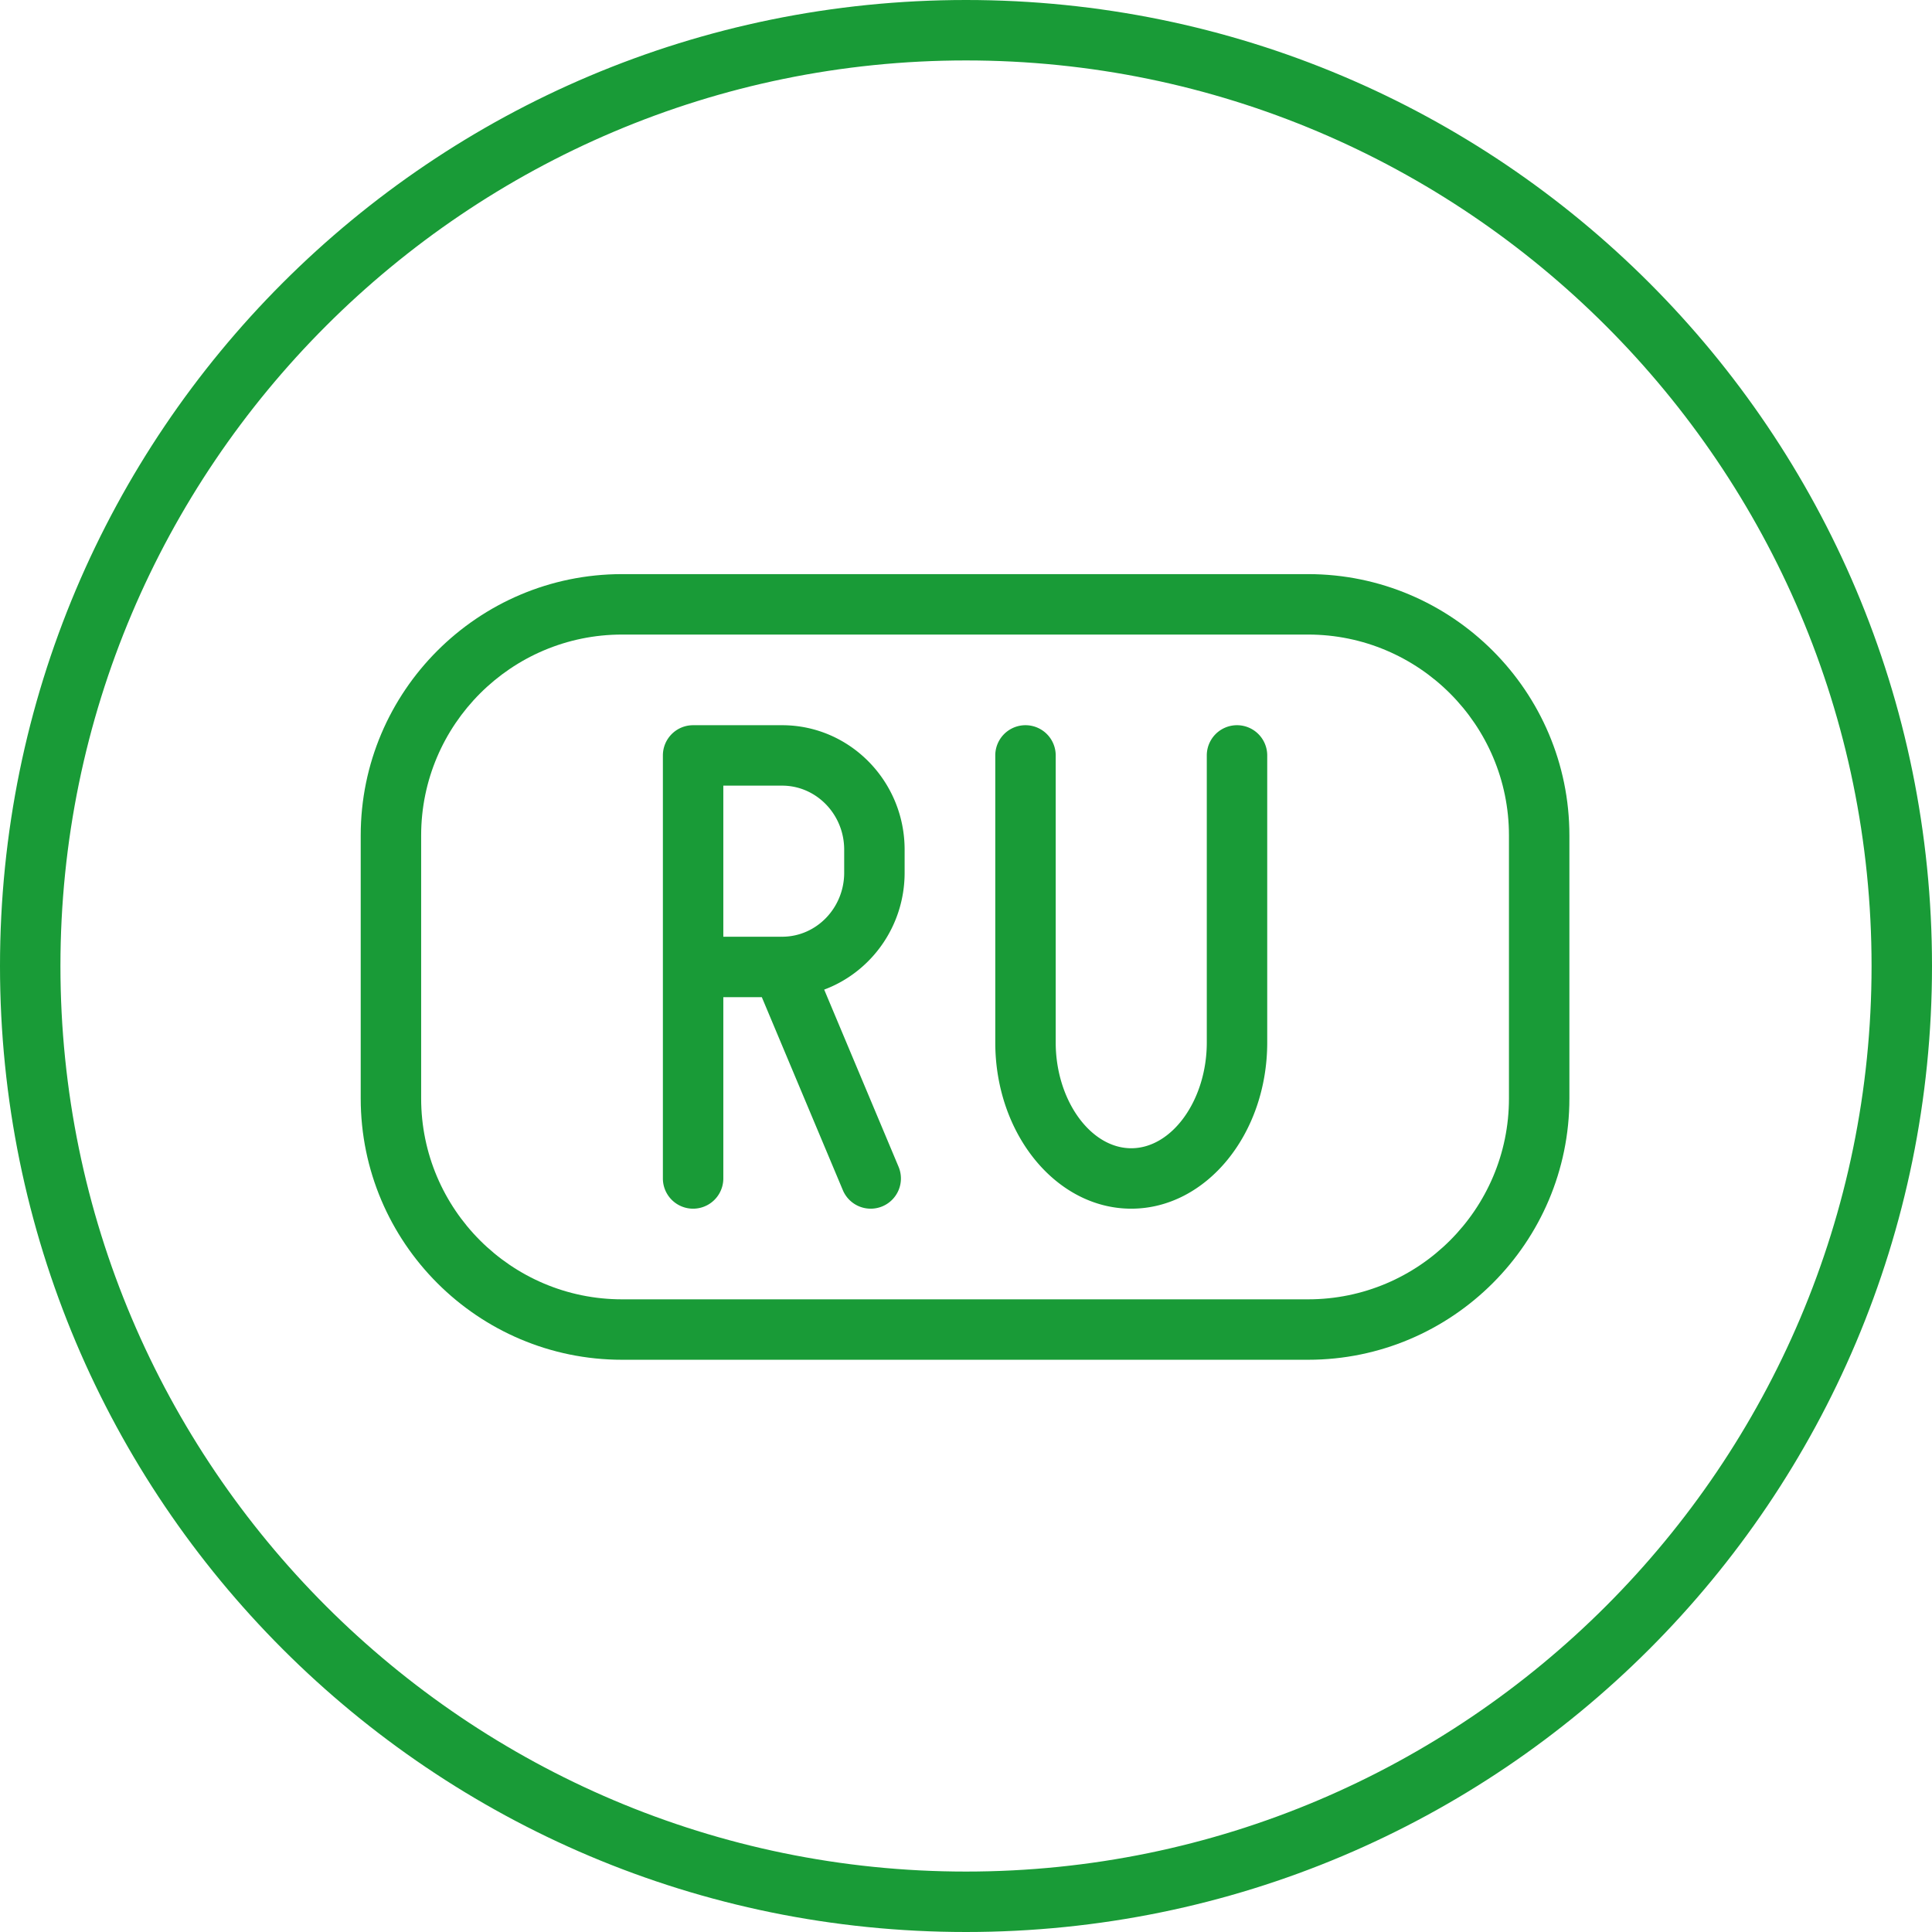 <?xml version="1.0" encoding="UTF-8"?> <svg xmlns="http://www.w3.org/2000/svg" xmlns:xlink="http://www.w3.org/1999/xlink" version="1.1" width="512" height="512" x="0" y="0" viewBox="0 0 511.5 511.5" style="enable-background:new 0 0 512 512" xml:space="preserve" class=""><g><path d="M346.314 360H164.685c-38.149 0-69.185-31.036-69.185-69.185v-69.63c0-38.149 31.036-69.185 69.185-69.185h181.629c38.149 0 69.186 31.036 69.186 69.185v69.63c0 38.149-31.036 69.185-69.186 69.185zM164.685 168c-29.326 0-53.185 23.859-53.185 53.185v69.63c0 29.326 23.859 53.185 53.185 53.185h181.629c29.326 0 53.186-23.859 53.186-53.185v-69.63c0-29.326-23.859-53.185-53.186-53.185z" fill="#199b37" opacity="1" data-original="#000000"></path><path d="M239.5 231.06v-6.12c0-18.163-14.548-32.94-32.431-32.94H183.5a8 8 0 0 0-8 8v112a8 8 0 0 0 16 0v-48h10.192l21.452 51.097a8 8 0 0 0 14.753-6.193L218.205 262c12.414-4.625 21.295-16.749 21.295-30.94zm-16 0c0 9.259-7.29 16.94-16.442 16.94-1.538-.009 5.67 0-15.558 0v-40h15.569c9.06 0 16.431 7.599 16.431 16.94zM299.5 320c-19.851 0-36-19.738-36-44v-76a8 8 0 0 1 16 0v76c0 15.178 9.159 28 20 28s20-12.822 20-28v-76a8 8 0 0 1 16 0v76c0 24.262-16.149 44-36 44z" fill="#199b37" opacity="1" data-original="#000000"></path><path d="M255.75 511.5C114.405 511.5 0 397.115 0 255.75 0 114.405 114.385 0 255.75 0 397.095 0 511.5 114.385 511.5 255.75c0 141.345-114.385 255.75-255.75 255.75zm0-495.5C123.551 16 16 123.551 16 255.75S123.551 495.5 255.75 495.5c132.198 0 239.75-107.551 239.75-239.75S387.948 16 255.75 16z" fill="#199b37" opacity="1" data-original="#000000"></path></g></svg> 